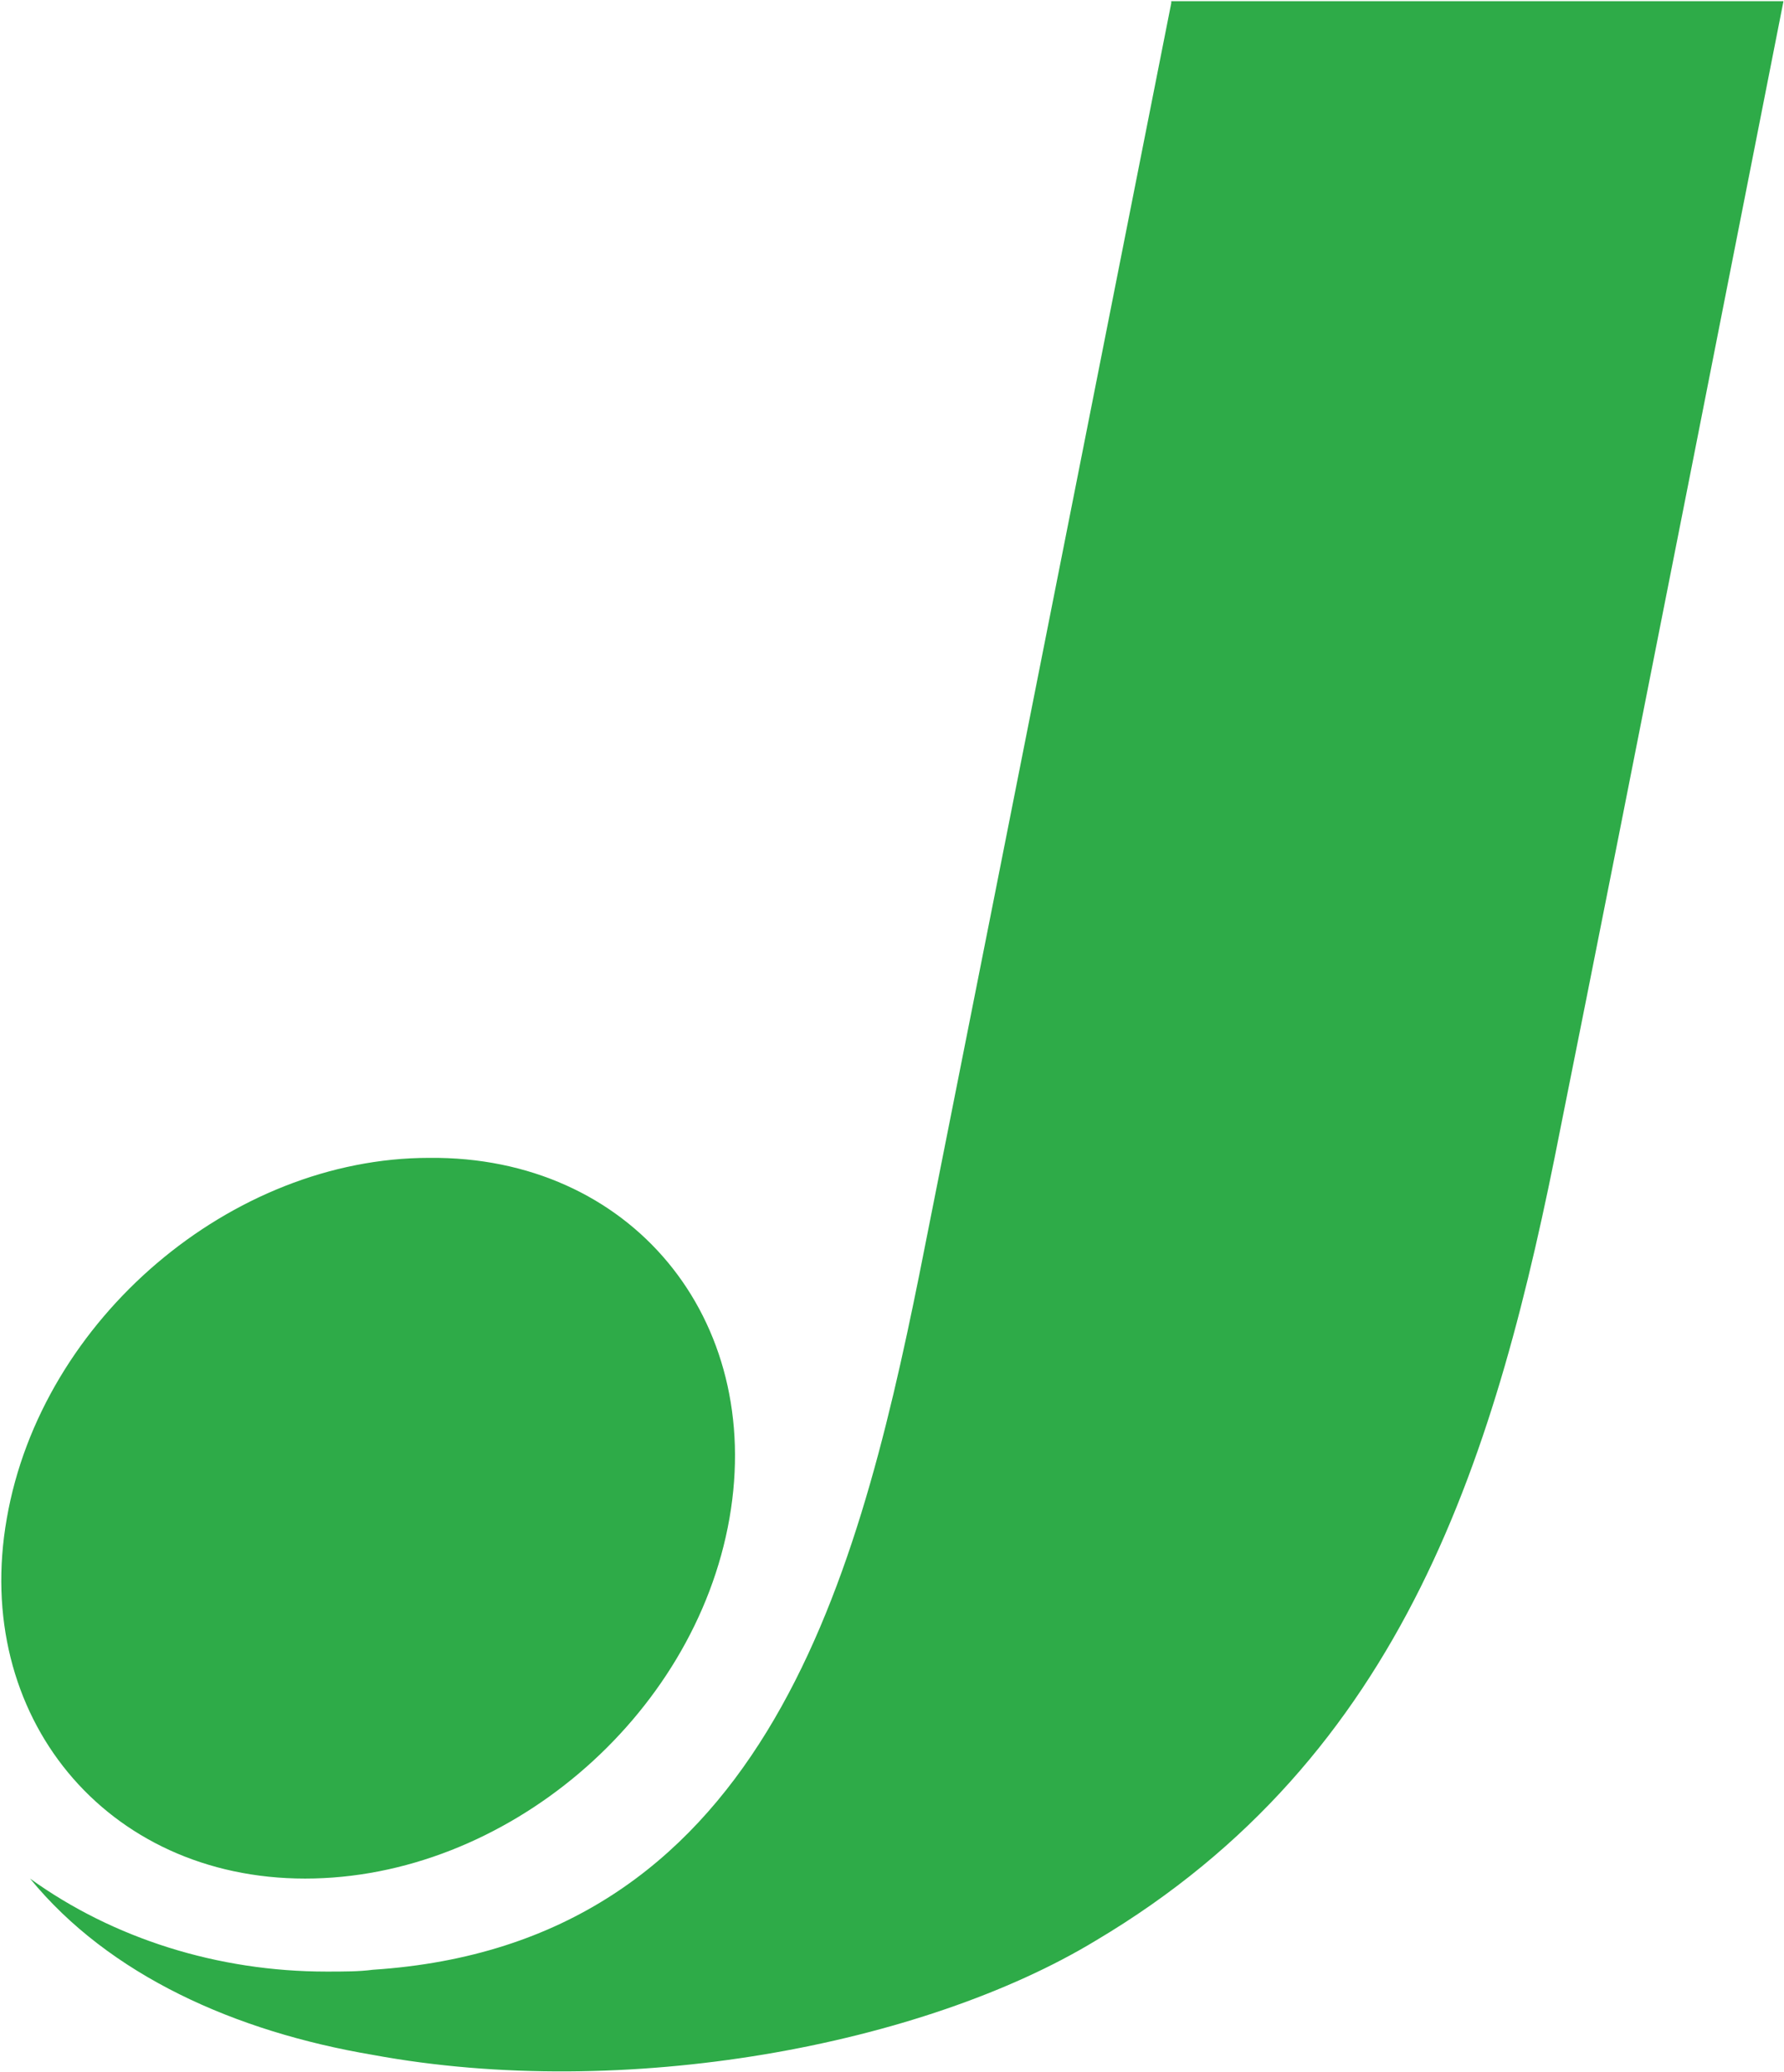 <svg xmlns="http://www.w3.org/2000/svg" version="1.2" viewBox="0 0 1360 1579"><path fill="#2eab48" fill-rule="evenodd" d="M556.1 1157.2c-26.6 152.1-171.3 274.6-323.5 274.6-152.1 0-254-124-227.4-274.6 26.5-152.1 171.3-274.7 322-274.7 153.6-1.5 255.5 122.6 228.9 274.7zM892.9 2.3s-130 657.2-192 968.8c-48.8 242.2-122.6 511-416.6 530.2-10.3 1.4-22.1 1.4-35.4 1.4-82.7 0-162.5-25.1-226-70.9 60.5 73.9 156.6 116.7 261.4 134.4 192 35.5 419.5-7.4 551-87.1 236.3-140.3 305.7-370.7 354.5-620.2 42.8-212.7 169.8-858 169.8-858H892.9z"/></svg>